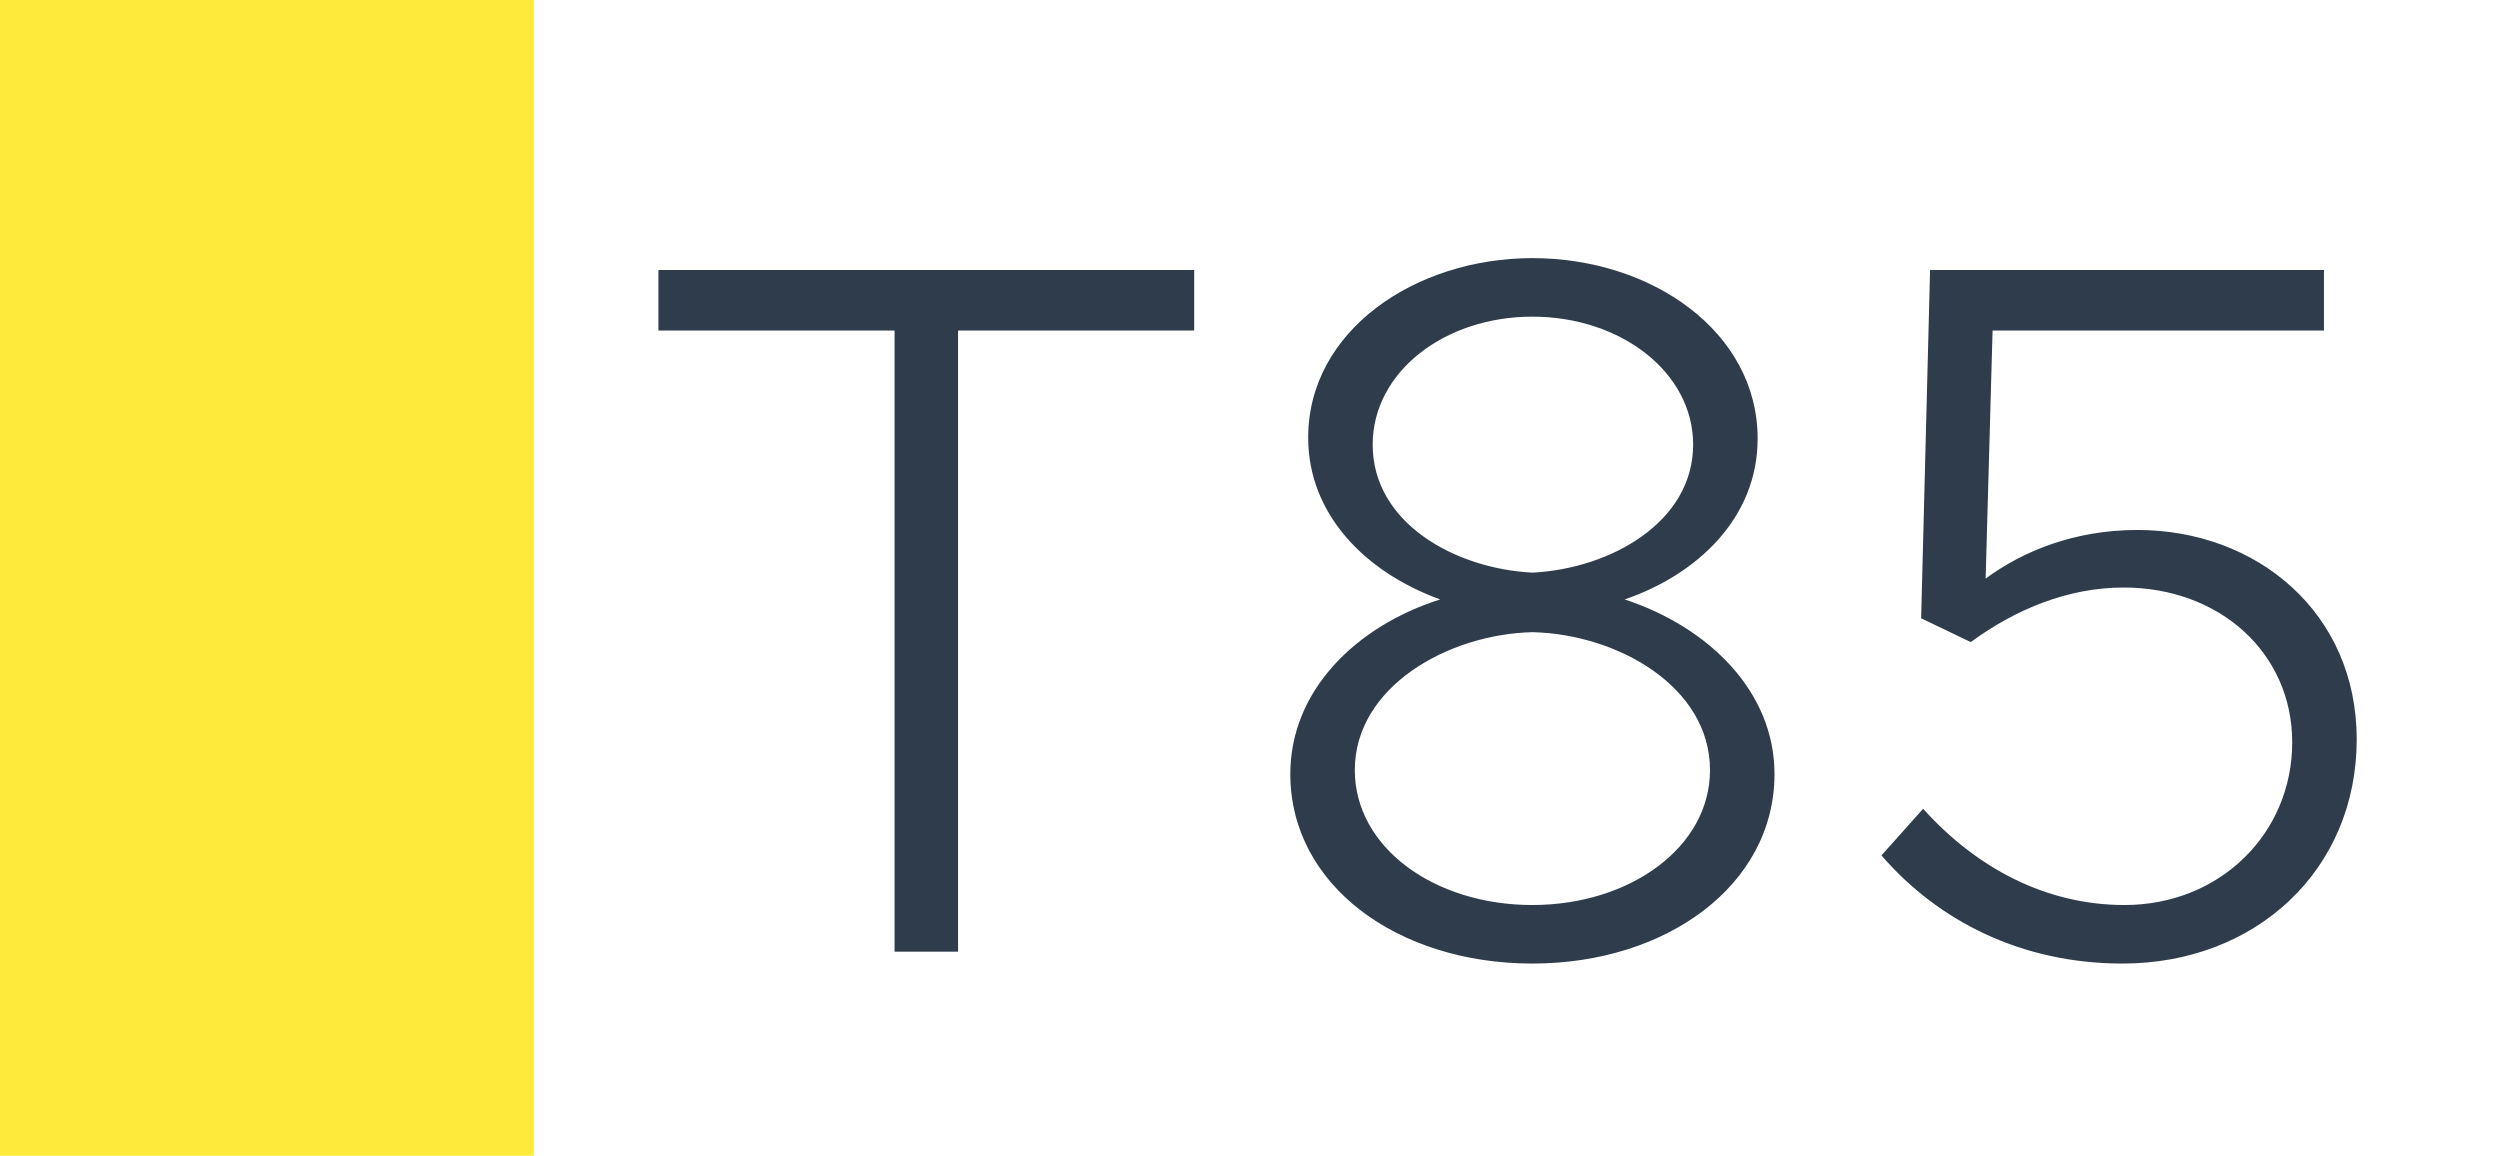 <svg width="1789" height="827" viewBox="0 0 1789 827" fill="none" xmlns="http://www.w3.org/2000/svg">
<rect width="1789" height="827" fill="white"/>
<rect width="382" height="827" fill="#FDEA3A"/>
<path d="M640.146 681V236.54H471.166V193.23H854.566V236.54H685.586V681H640.146ZM1096.59 689.52C1000.03 689.52 923.353 633.43 923.353 553.91C923.353 494.27 970.213 448.12 1030.56 428.95C975.893 409.07 936.133 367.18 936.133 313.22C936.133 236.54 1012.81 184.71 1096.59 184.71C1181.79 184.71 1257.76 237.25 1257.76 313.93C1257.76 370.73 1214.45 411.2 1162.62 428.95C1222.97 448.83 1269.83 494.98 1269.83 553.91C1269.83 633.43 1192.44 689.52 1096.59 689.52ZM1096.59 409.78C1152.68 406.94 1211.61 373.57 1211.61 318.19C1211.61 266.36 1159.78 226.6 1096.59 226.6C1033.4 226.6 982.283 266.36 982.283 318.19C982.283 374.28 1041.21 406.94 1096.59 409.78ZM1096.59 647.63C1166.17 647.63 1223.68 606.45 1223.68 551.07C1223.68 491.43 1157.65 453.8 1096.59 452.38C1036.24 453.8 969.503 491.43 969.503 551.07C969.503 606.45 1026.3 647.63 1096.59 647.63ZM1518.9 689.52C1446.48 689.52 1386.84 658.99 1346.37 612.13L1376.19 578.76C1414.53 621.36 1464.23 647.63 1520.32 647.63C1588.48 647.63 1640.31 596.51 1640.31 531.19C1640.31 467.29 1588.48 420.43 1519.61 420.43C1479.85 420.43 1442.22 436.05 1410.27 459.48L1374.77 442.44L1381.16 193.23H1663.03V236.54H1425.89L1420.92 414.04C1447.9 394.16 1484.82 379.25 1529.55 379.25C1614.75 379.25 1686.46 438.18 1686.46 529.06C1686.46 622.78 1614.04 689.52 1518.9 689.52Z" fill="#2F3C4C"/>
</svg>
